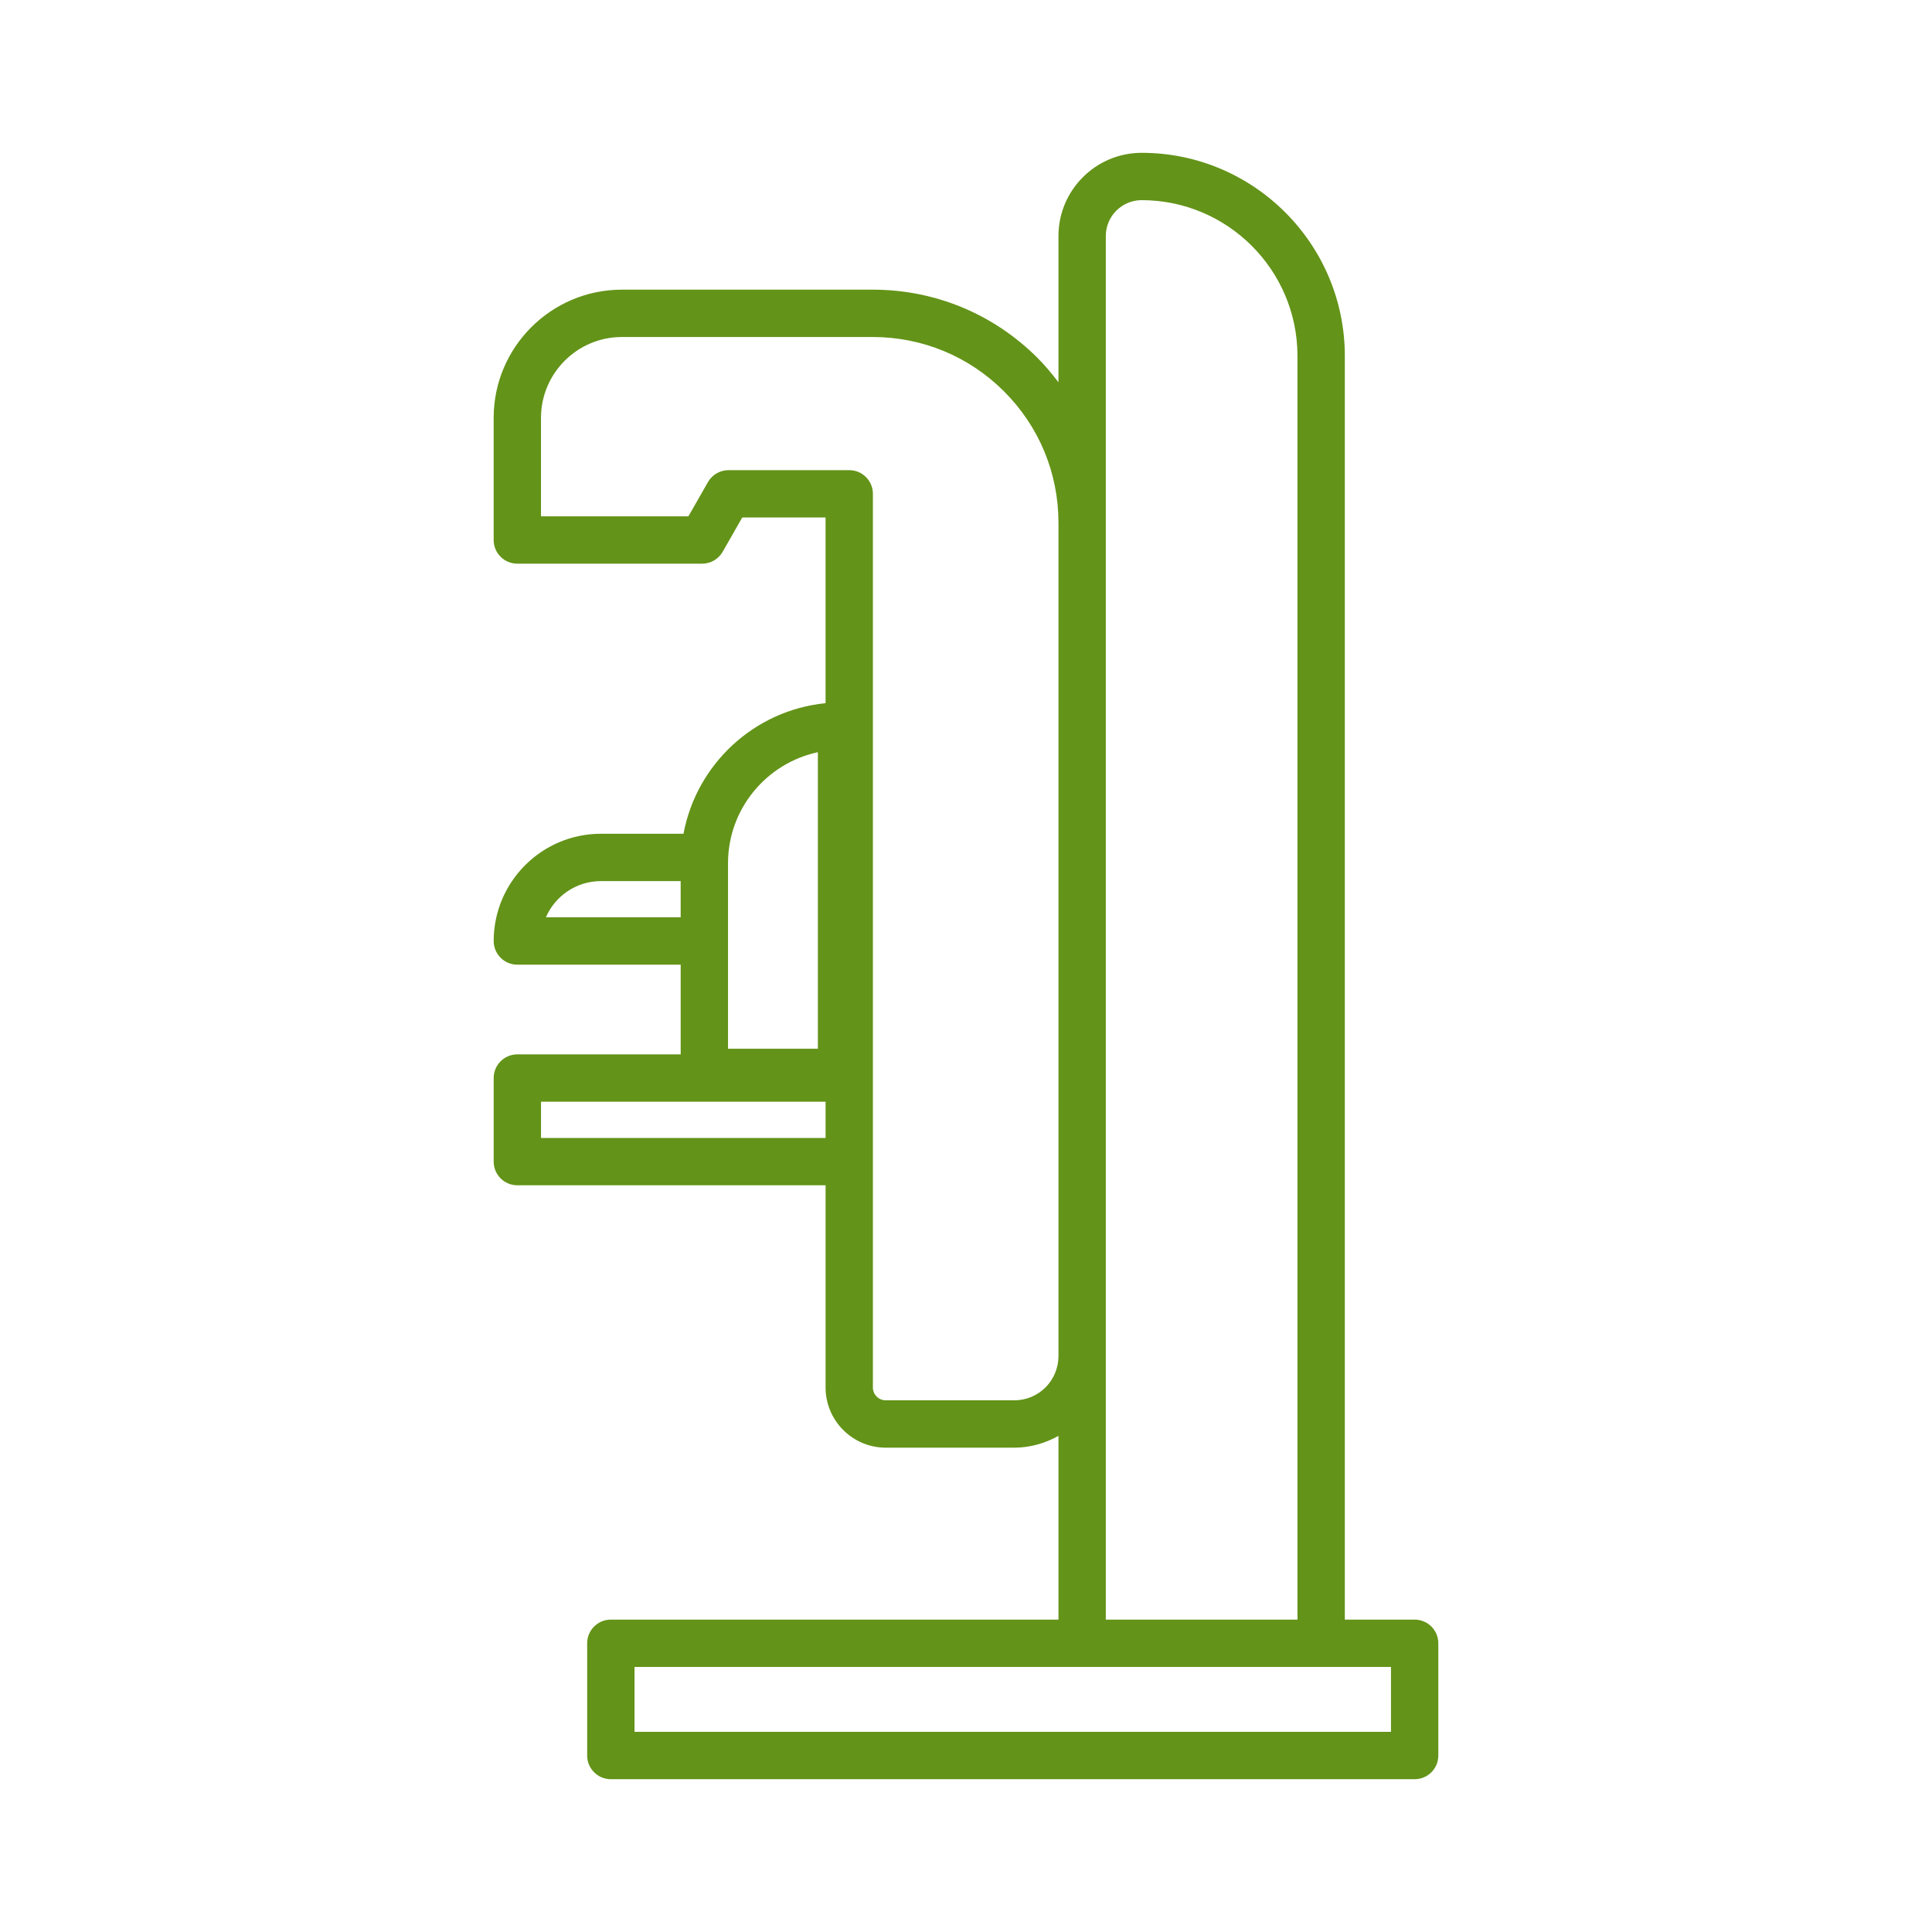 <?xml version="1.0" encoding="utf-8"?>
<!-- Generator: Adobe Illustrator 26.1.0, SVG Export Plug-In . SVG Version: 6.00 Build 0)  -->
<svg version="1.1" id="Слой_1" xmlns="http://www.w3.org/2000/svg" xmlns:xlink="http://www.w3.org/1999/xlink" x="0px" y="0px"
	 width="100px" height="100px" viewBox="0 0 100 100" style="enable-background:new 0 0 100 100;" xml:space="preserve">
<style type="text/css">
	.st0{fill:#639318;}
	.st1{fill:#FFFFFF;}
</style>
<path class="st0" d="M73.222,83.831h-3.614V18.426c0-5.798-4.717-10.516-10.516-10.516
	c-2.375,0-4.306,1.932-4.306,4.306v7.573c-0.333-0.439-0.687-0.866-1.083-1.262
	c-2.279-2.279-5.309-3.534-8.531-3.534H32.189c-3.66,0-6.637,2.977-6.637,6.636v6.322
	c0,0.677,0.548,1.225,1.225,1.225h9.565c0.439,0,0.846-0.236,1.063-0.617l1.014-1.774h4.312v9.612
	c-3.696,0.366-6.683,3.159-7.353,6.758h-4.273c-3.062,0-5.552,2.491-5.552,5.552
	c0,0.677,0.548,1.225,1.225,1.225h8.454v4.642h-8.454c-0.677,0-1.225,0.548-1.225,1.225V60.125
	c0,0.677,0.548,1.225,1.225,1.225h15.954v10.466c0,1.717,1.397,3.115,3.115,3.115H52.5
	c0.816,0,1.592-0.225,2.286-0.611v9.511H31.617c-0.677,0-1.225,0.548-1.225,1.225v5.81
	c0,0.677,0.548,1.225,1.225,1.225h41.605c0.677,0,1.225-0.548,1.225-1.225v-5.81
	C74.447,84.379,73.899,83.831,73.222,83.831z M42.333,38.934v15.348h-4.651v-5.575v-4.025
	C37.682,41.861,39.679,39.499,42.333,38.934z M28.255,47.481c0.476-1.103,1.574-1.876,2.85-1.876
	h4.126v1.876H28.255z M28.003,58.9v-1.876h14.729v1.876H28.003z M54.117,71.811
	c-0.432,0.432-1.006,0.669-1.617,0.669h-6.654c-0.367,0-0.665-0.298-0.665-0.665V60.125v-4.327V25.56
	c0-0.677-0.548-1.225-1.225-1.225h-6.248c-0.439,0-0.846,0.236-1.063,0.617l-1.014,1.774h-7.629v-5.097
	c0-2.308,1.878-4.186,4.187-4.186h12.982c2.568,0,4.982,1,6.799,2.816
	c1.816,1.816,2.816,4.23,2.816,6.799v43.137C54.786,70.796,54.542,71.385,54.117,71.811z
	 M57.236,70.195V27.058v-14.842c0-1.023,0.833-1.856,1.856-1.856c4.447,0,8.065,3.618,8.065,8.066
	v65.405h-9.921V70.195z M71.997,89.64H32.842v-3.359h23.169h12.372h3.614V89.64z"/>
</svg>
